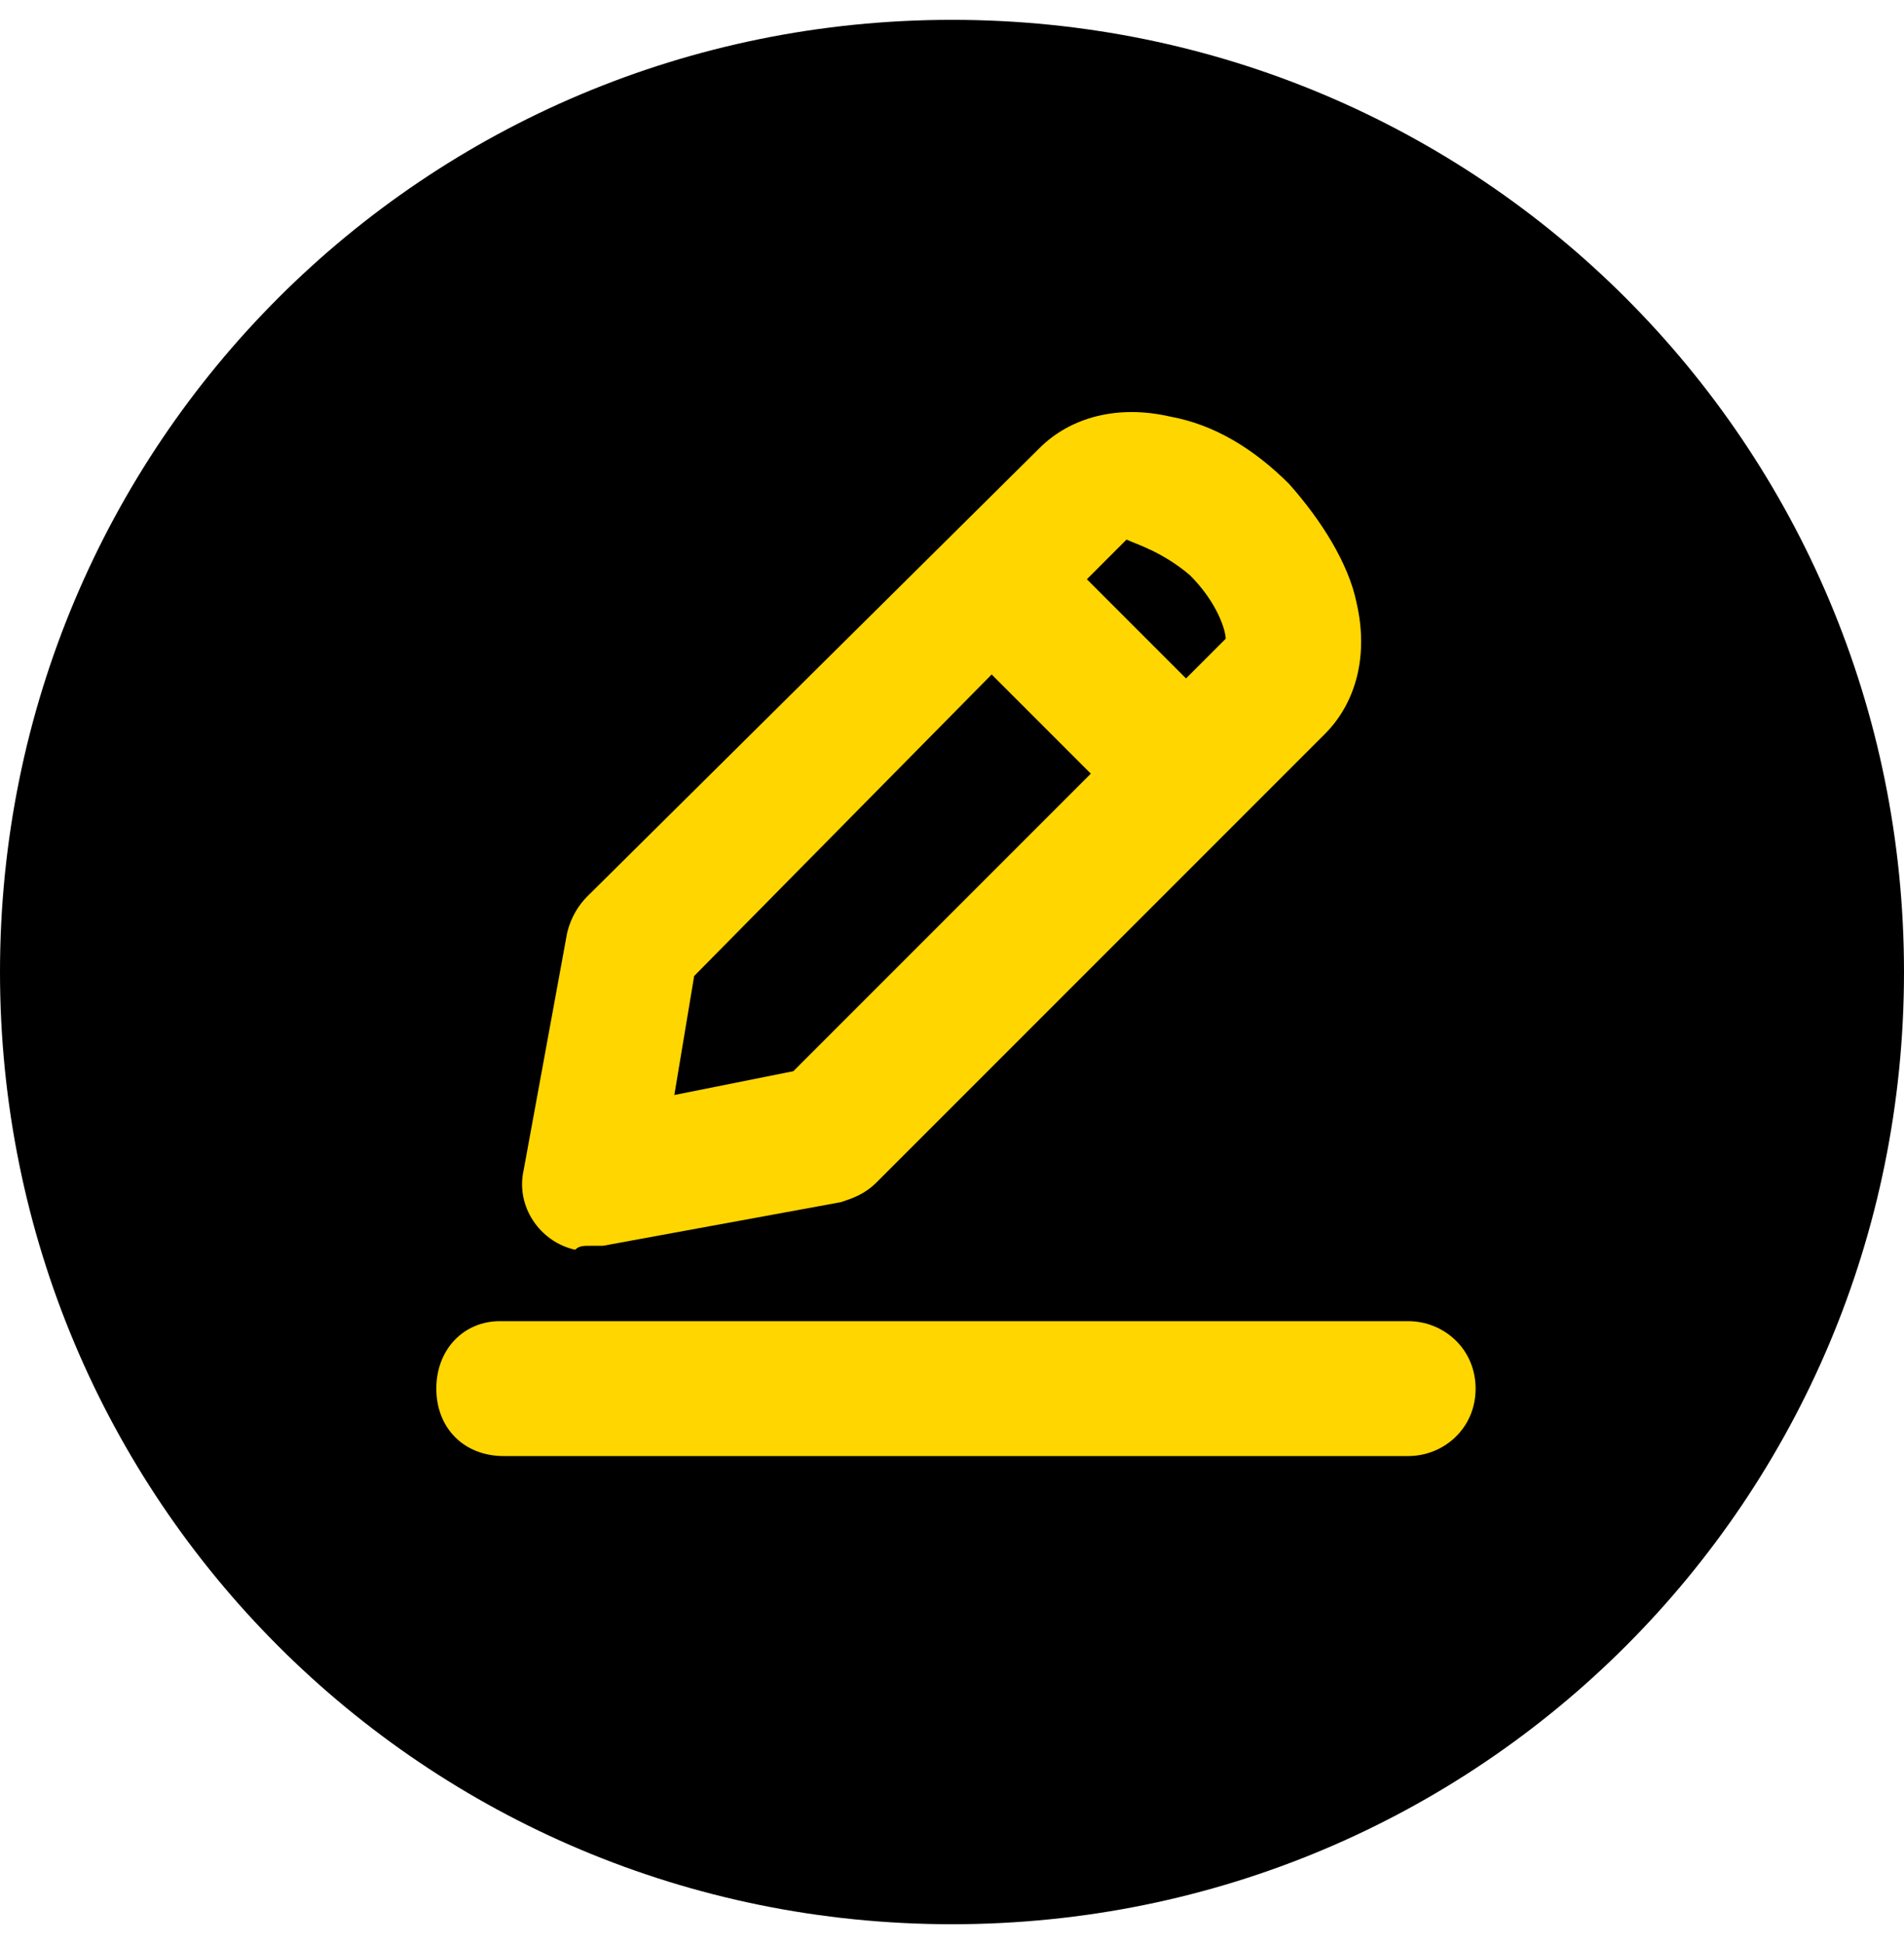 <svg xmlns="http://www.w3.org/2000/svg" xmlns:xlink="http://www.w3.org/1999/xlink" id="Layer_1" x="0px" y="0px" viewBox="0 0 48 49" style="enable-background:new 0 0 48 49;" xml:space="preserve"> <style type="text/css"> .st0{fill:#FFD600;} </style> <path d="M24,0.5L24,0.5c13.3,0,24,10.7,24,24l0,0c0,13.3-10.7,24-24,24l0,0c-13.3,0-24-10.7-24-24l0,0C0,11.2,10.7,0.5,24,0.5z"></path> <g id="Layer_2_00000028292548714107071550000003141338036492509091_"> <g id="Layer_1_copy"> <g id="_77"> <path class="st0" d="M35.5,33.3H12.6C11.7,33.3,11,34,11,35s0.7,1.7,1.7,1.7h22.8c0.9,0,1.7-0.7,1.7-1.7 C37.2,34,36.4,33.3,35.5,33.3z"></path> <path class="st0" d="M14.9,31.4c0.1,0,0.2,0,0.3,0l6-1.1c0.3-0.1,0.6-0.2,0.9-0.5l11.3-11.3c0.8-0.8,1.1-2,0.8-3.3 c-0.2-1-0.9-2.1-1.7-3c-0.9-0.9-1.9-1.5-3-1.7c-1.3-0.3-2.5,0-3.3,0.8L14.8,22.6c-0.2,0.2-0.4,0.5-0.5,0.9l-1.1,6 c-0.2,0.9,0.4,1.8,1.3,2C14.6,31.4,14.7,31.4,14.9,31.4L14.9,31.4z M30,14.5c0.7,0.7,0.9,1.4,0.9,1.6l-1,1l-2.5-2.5l1-1 C28.6,13.7,29.3,13.9,30,14.5z M17.5,24.6L25,17l2.5,2.5L20,27l-3,0.6L17.5,24.6z"></path> </g> </g> </g> </svg>